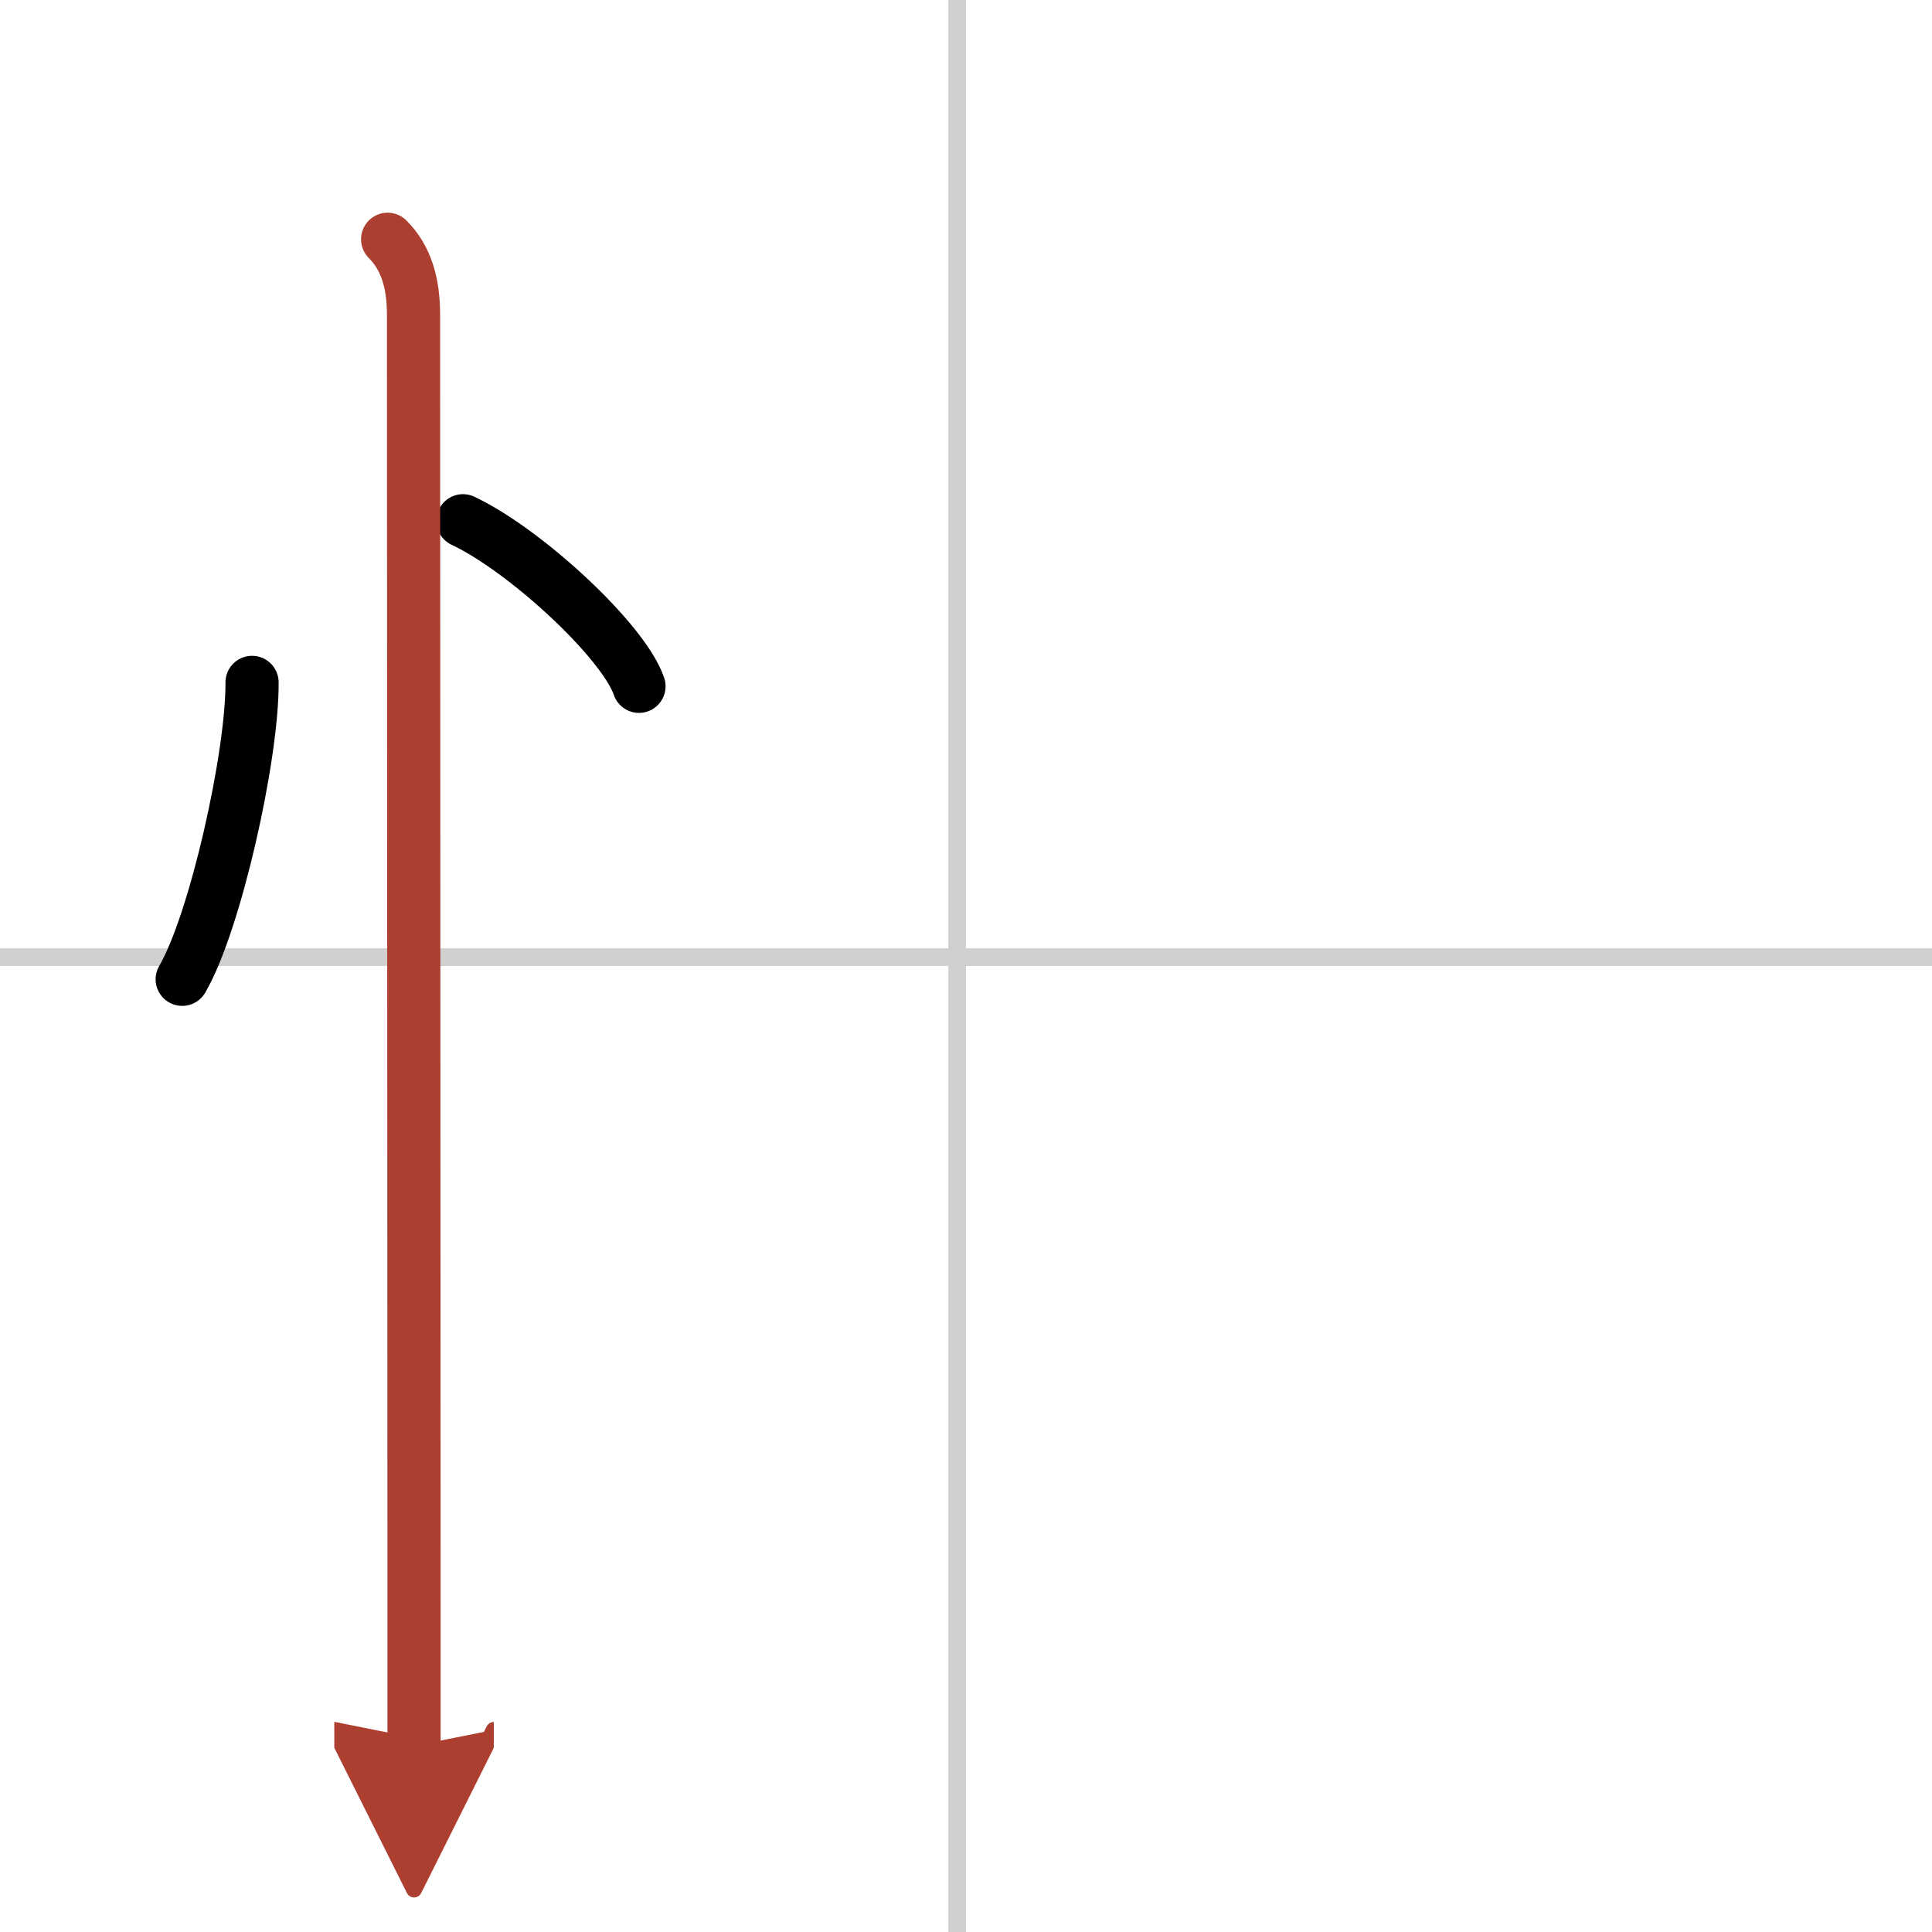 <svg width="400" height="400" viewBox="0 0 109 109" xmlns="http://www.w3.org/2000/svg"><defs><marker id="a" markerWidth="4" orient="auto" refX="1" refY="5" viewBox="0 0 10 10"><polyline points="0 0 10 5 0 10 1 5" fill="#ad3f31" stroke="#ad3f31"/></marker></defs><g fill="none" stroke="#000" stroke-linecap="round" stroke-linejoin="round" stroke-width="3"><rect width="100%" height="100%" fill="#fff" stroke="#fff"/><line x1="54" x2="54" y2="109" stroke="#d0d0d0" stroke-width="1"/><line x2="109" y1="54" y2="54" stroke="#d0d0d0" stroke-width="1"/><path d="m14.22 38.5c0.03 4.13-2.07 13.54-3.94 16.75"/><path d="m26.12 29.38c3.51 1.65 9.06 6.78 9.93 9.34"/><path d="m21.87 13.5c1.06 1.06 1.46 2.5 1.46 4.25 0 6.37 0.02 52.36 0.03 72.75v8" marker-end="url(#a)" stroke="#ad3f31"/></g></svg>
